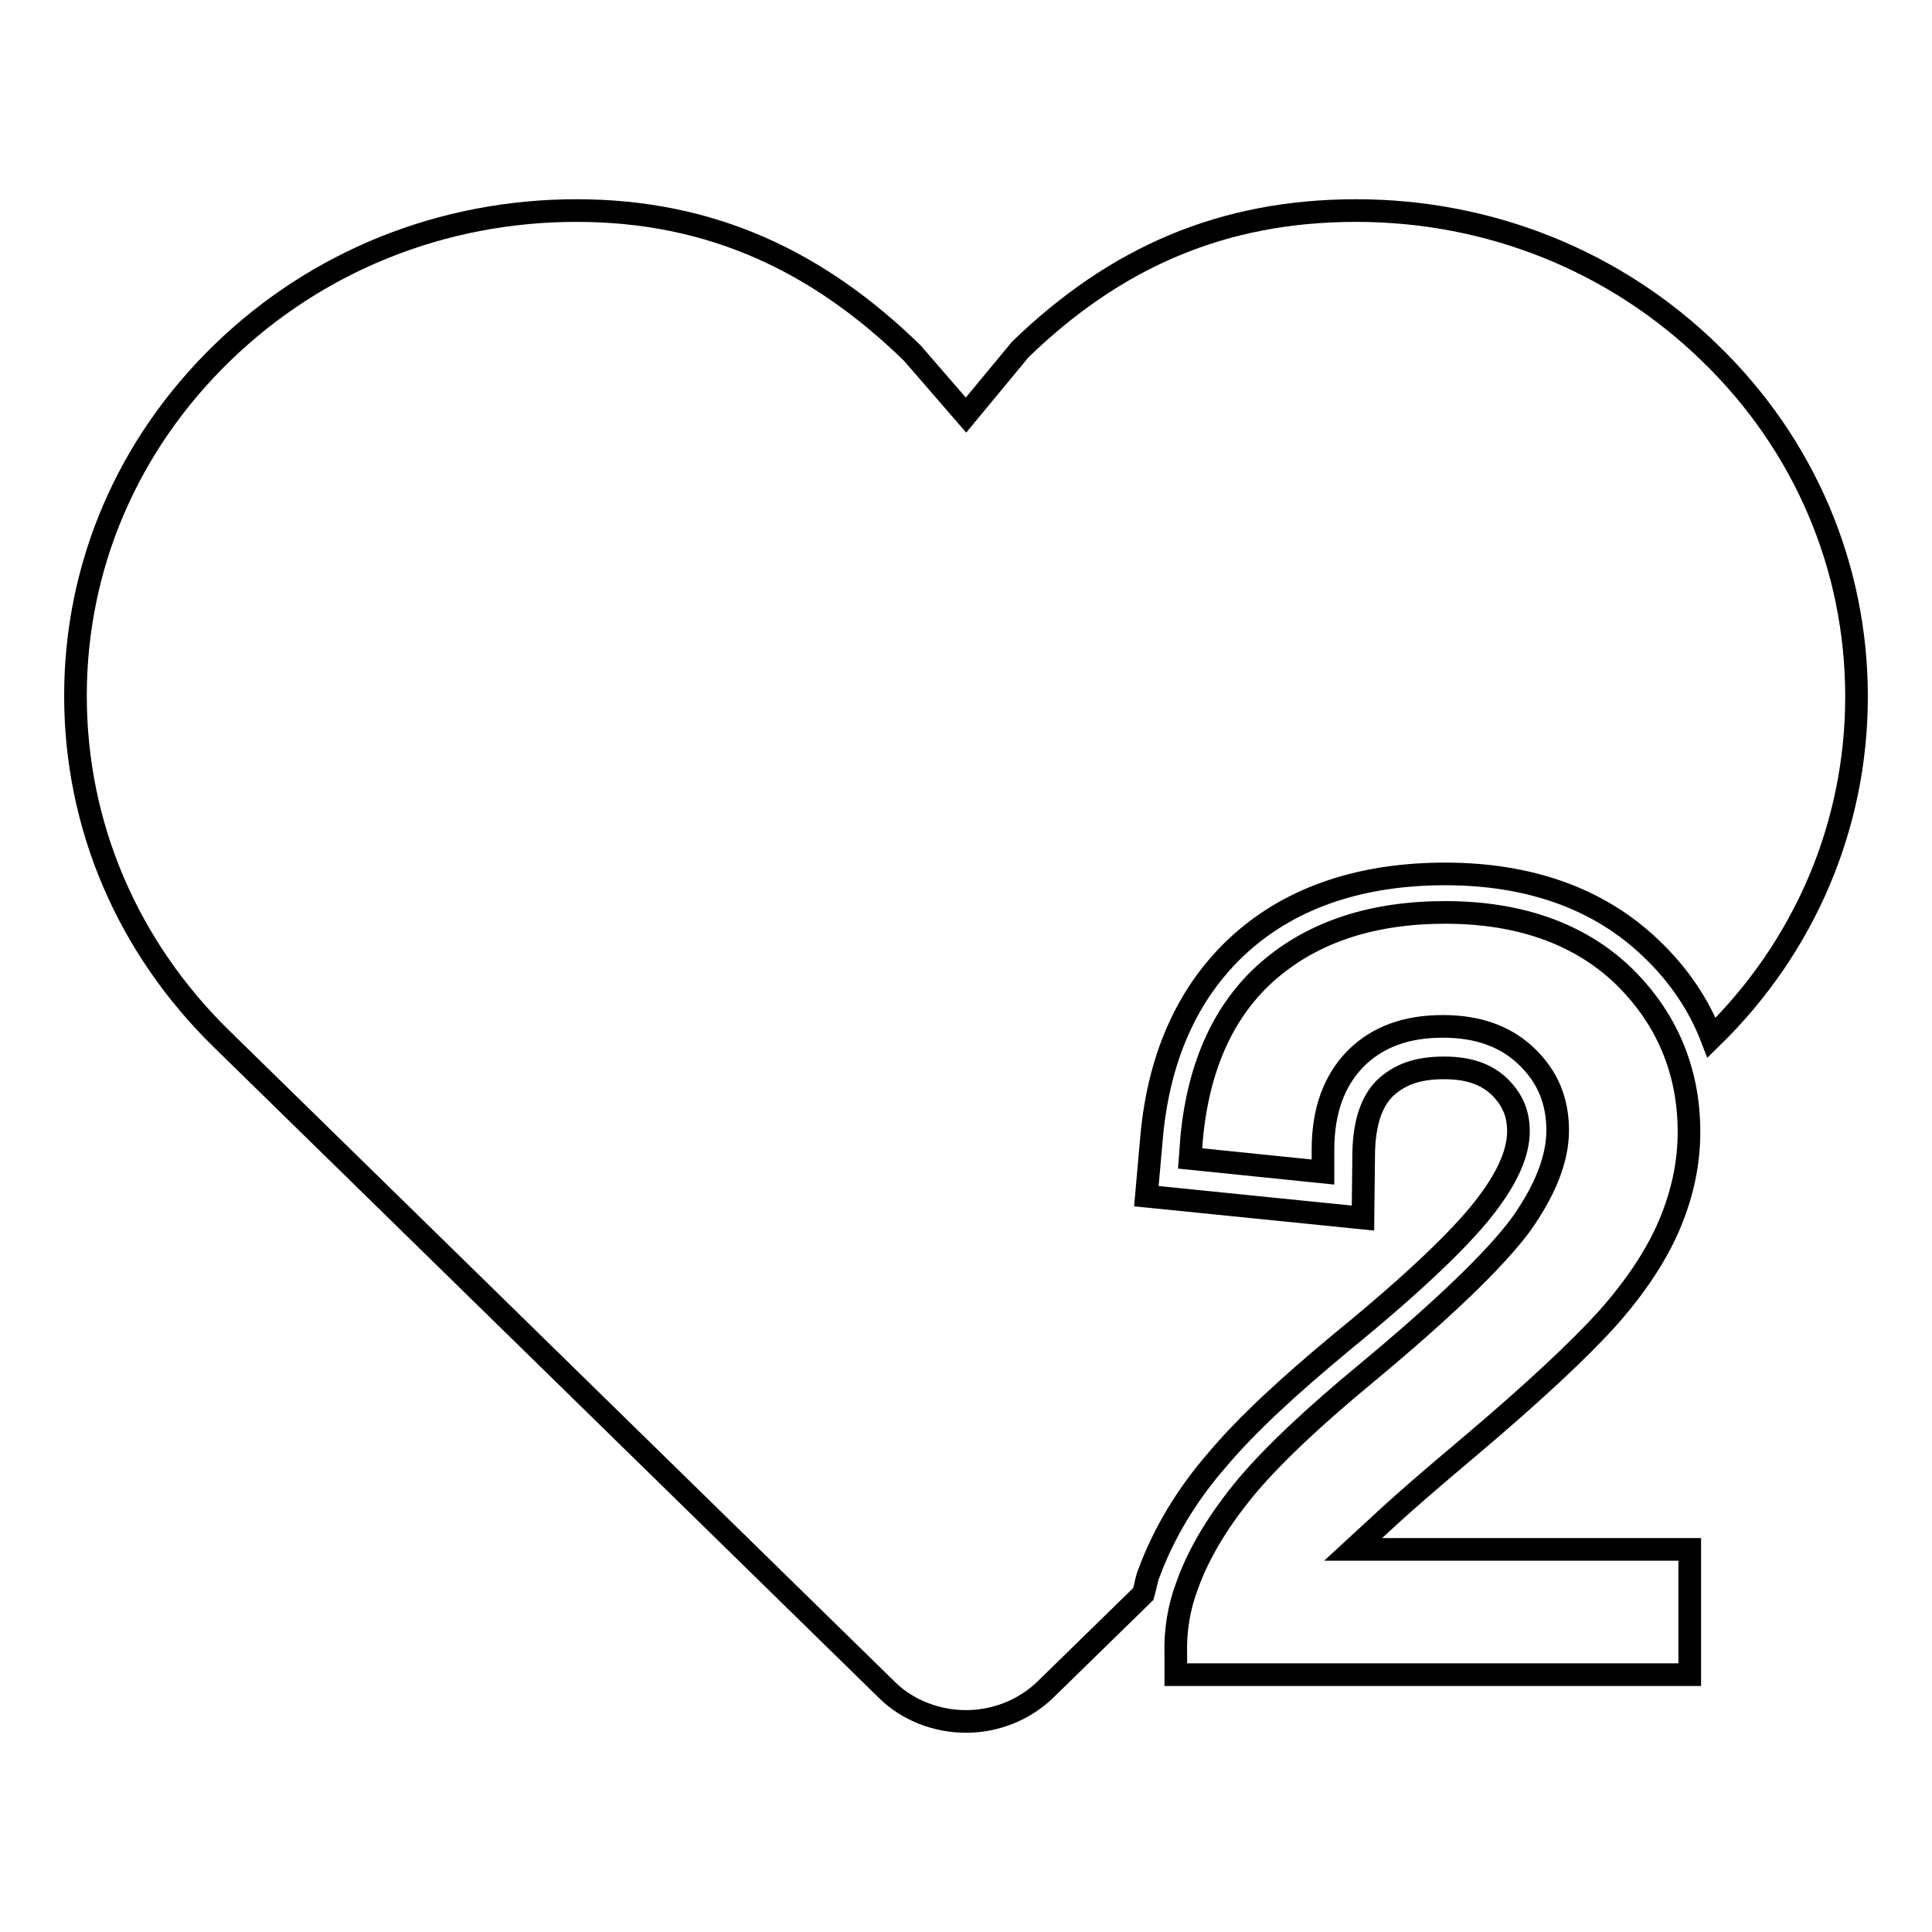 <?xml version="1.0" encoding="utf-8"?>
<!-- Svg Vector Icons : http://www.onlinewebfonts.com/icon -->
<!DOCTYPE svg PUBLIC "-//W3C//DTD SVG 1.1//EN" "http://www.w3.org/Graphics/SVG/1.1/DTD/svg11.dtd">
<svg version="1.1" xmlns="http://www.w3.org/2000/svg" xmlns:xlink="http://www.w3.org/1999/xlink" x="0px" y="0px" viewBox="0 0 256 256" enable-background="new 0 0 256 256" xml:space="preserve">
<g><g><path stroke-width="3" fill-opacity="0" stroke="#000000"  d="M161.4,193.3c3.8-4.5,9.2-9.5,16.3-15.4c9.8-8,16.4-14.3,19.6-18.7c2.6-3.5,3.9-6.6,3.9-9.3c0-2.4-0.8-4.2-2.5-5.9c-1.8-1.7-4.1-2.5-7.4-2.5c-3.5,0-5.9,0.9-7.8,2.7c-1.8,1.8-2.7,4.6-2.8,8.4l-0.1,8.8l-28.7-2.9l0.7-7.9c1-11,5.1-19.7,12-25.8c6.8-6,15.9-9,26.9-9c11.2,0,20.4,3.3,27.2,9.8c3.7,3.5,6.4,7.5,8.1,11.9c12.4-12.1,19.2-28.2,19.2-45.2c0-17.2-6.9-33.4-19.4-45.5c-12.5-12.2-29.2-18.9-46.9-18.9c-17.7,0-31.9,6.2-44.5,18.4c0,0,0,0,0,0l-7.2,8.7l-7.1-8.2c0,0,0,0,0,0l0,0c-12.5-12.2-26.7-18.9-44.5-18.9S42,34.6,29.5,46.7C16.9,58.9,10,75,10,92.2s6.9,33.3,19.4,45.5l88.1,86.2c2.7,2.7,6.6,4.2,10.5,4.2c3.9,0,7.7-1.5,10.5-4.2l13-12.7c0.3-1,0.4-2,0.8-2.9C154.2,203.2,157.2,198.1,161.4,193.3L161.4,193.3z"/><path stroke-width="3" fill-opacity="0" stroke="#000000"  d="M155.8,221.9h68.1v-16.6h-44.6l5.1-4.7c2.1-1.9,5.3-4.7,10.3-8.9c8.4-7.1,14.5-12.8,18.3-17c3.8-4.3,6.5-8.4,8.2-12.4c1.7-4,2.6-8.1,2.6-12.3c0-8.2-3-15.2-8.8-20.8c-5.8-5.5-13.7-8.3-23.5-8.3c-9.7,0-17.5,2.6-23.4,7.7c-5.9,5.1-9.3,12.6-10.2,22.2l-0.2,2.7l17.6,1.8l0-2.9c0-5.3,1.5-9.2,4.3-12.1c2.9-2.9,6.7-4.3,11.6-4.3c4.6,0,8.3,1.3,11.1,4c2.8,2.7,4.1,5.9,4.1,9.8c0,3.8-1.7,8-4.9,12.5c-3.5,4.7-10.4,11.3-20.5,19.7c-6.9,5.7-12,10.5-15.6,14.7c-3.7,4.4-6.5,8.9-8.1,13.4c-1.1,2.9-1.6,6-1.5,9.2L155.8,221.9L155.8,221.9z"/></g></g>
</svg>